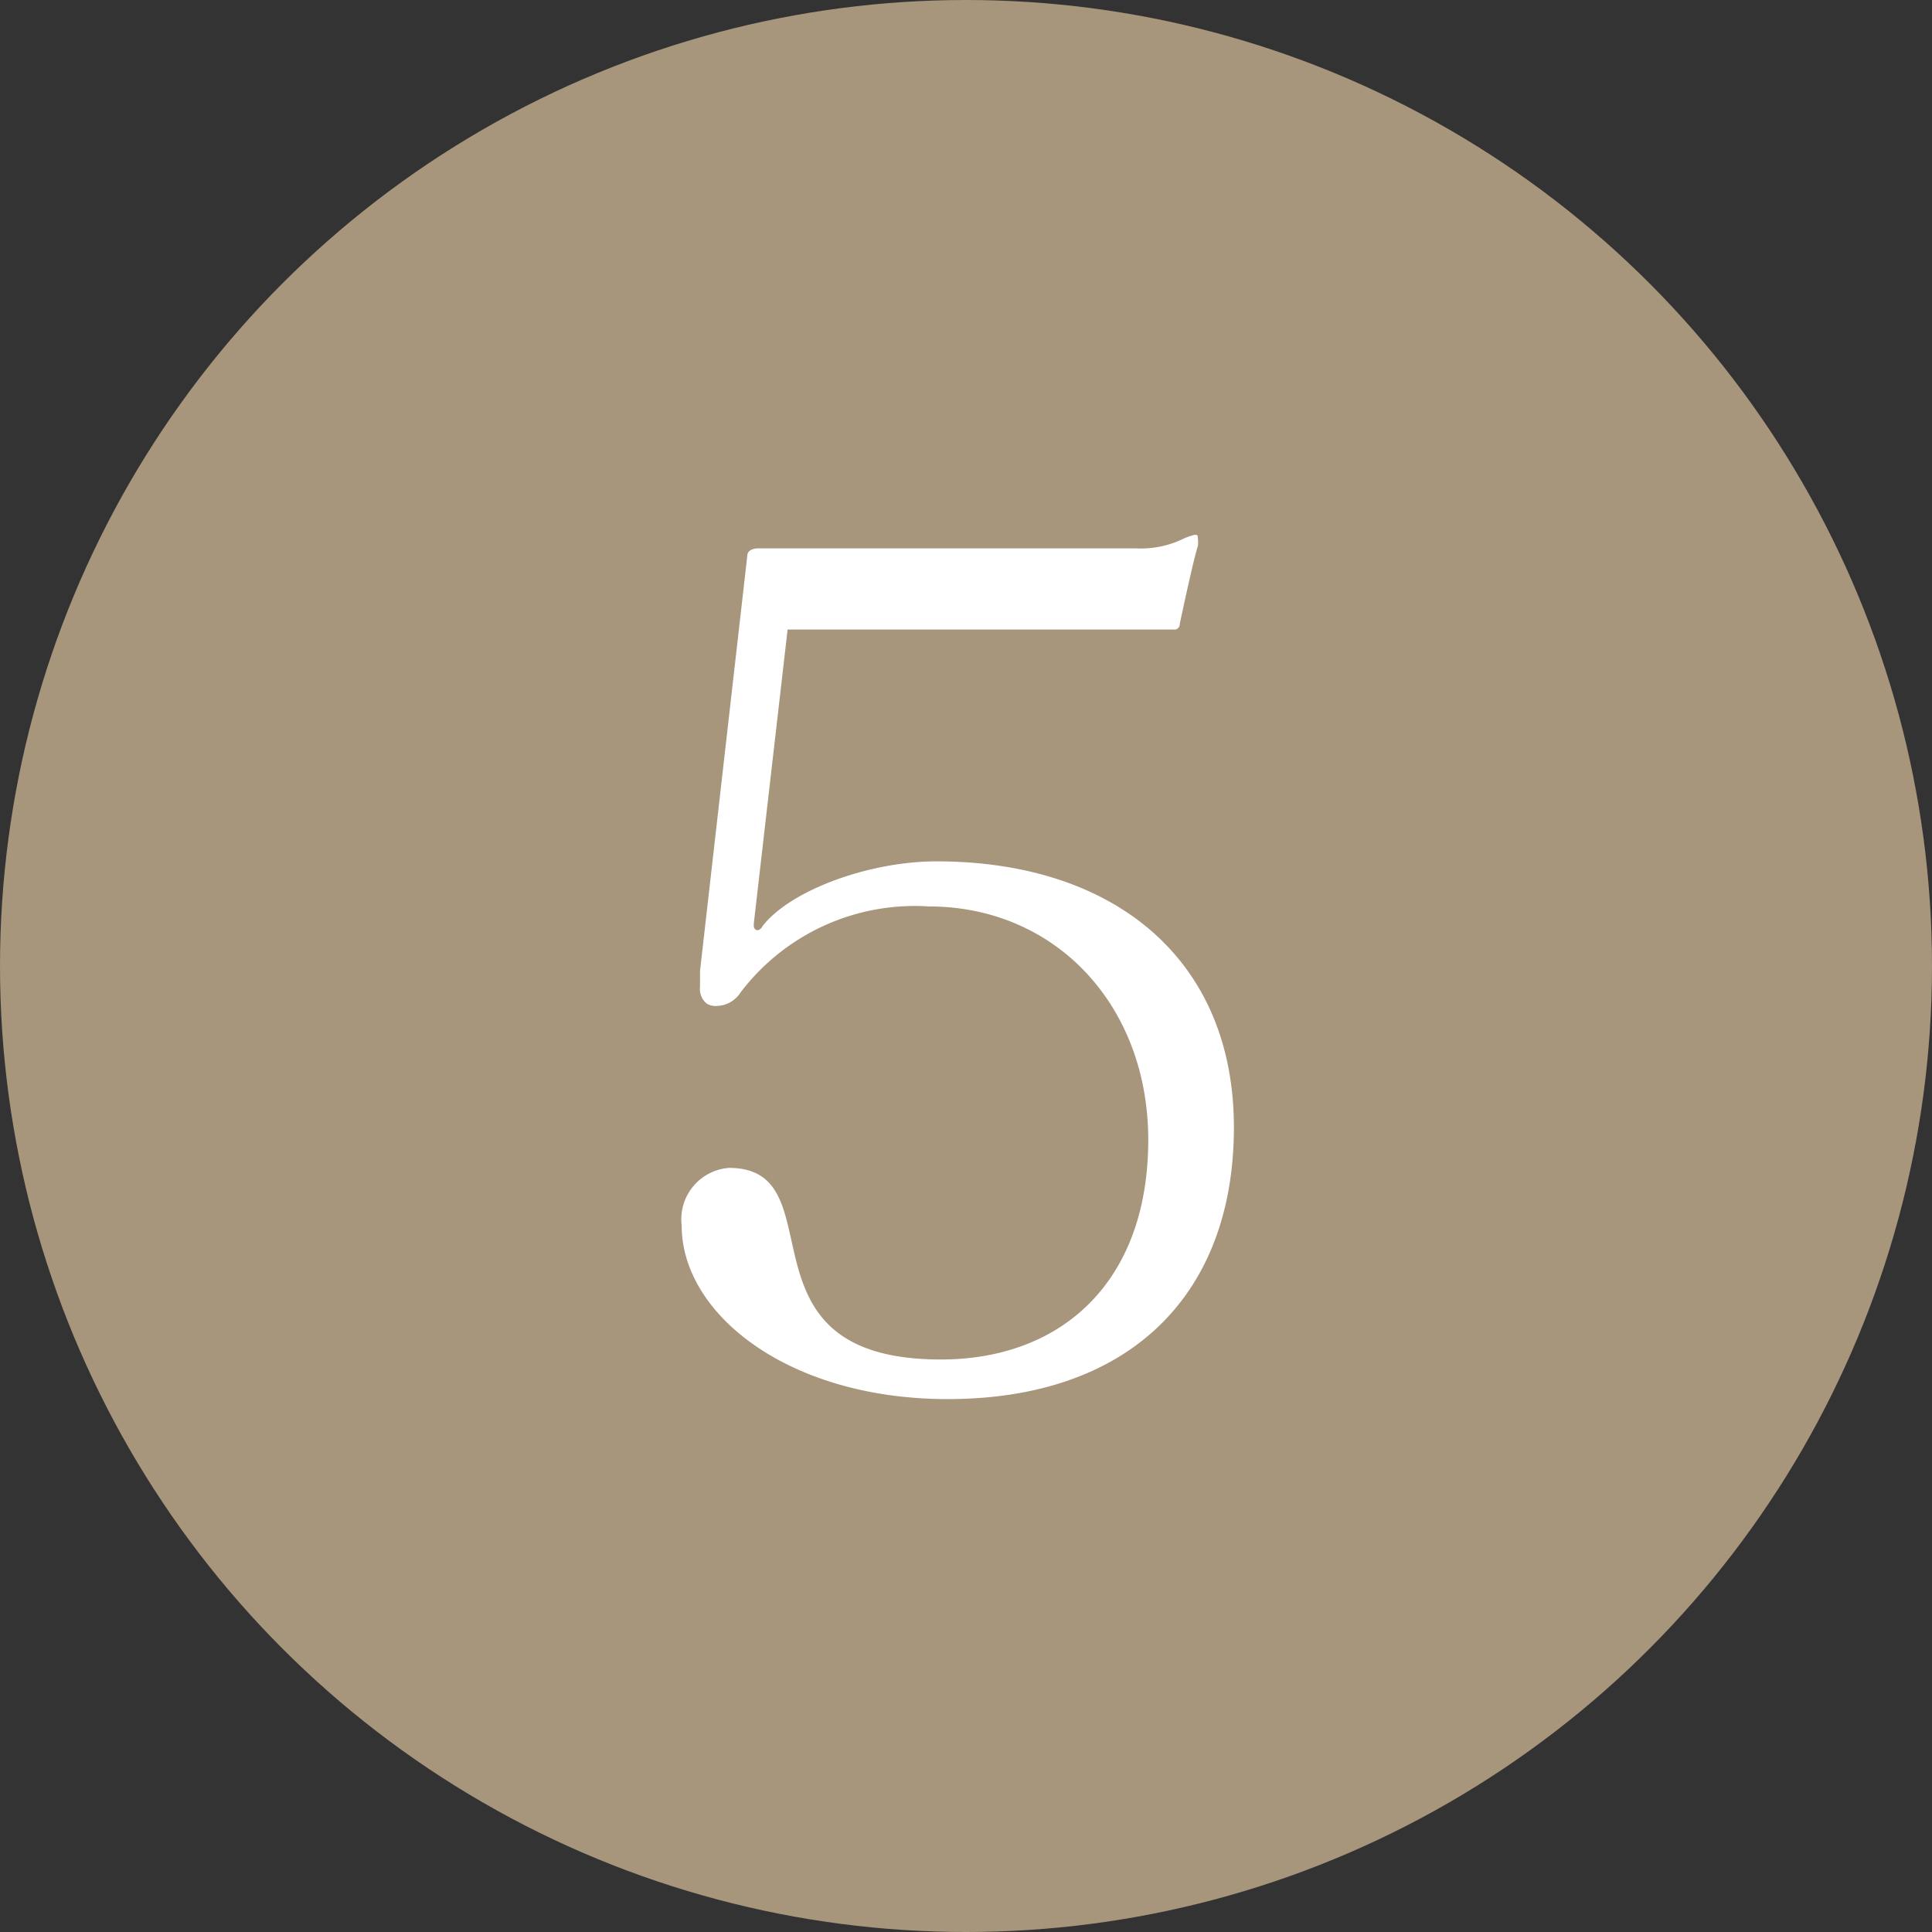<svg xmlns="http://www.w3.org/2000/svg" viewBox="0 0 60 60"><rect x="0" y="0" width="60" height="60" fill="#333333" stroke="none"/><defs><style>.cls-1{fill:#a7957c;}.cls-2{fill:#fff;}</style></defs><title>no05</title><g id="レイヤー_2" data-name="レイヤー 2"><g id="レイヤー"><circle class="cls-1" cx="30" cy="30" r="30"/><path class="cls-2" d="M24.46,19.55l-1.05,9.13v.07a.13.13,0,0,0,.11.14s.1,0,.17-.14c.88-1.12,3.33-2,5.39-2,5.53,0,9.24,3.05,9.24,8.26s-3.25,8.44-8.89,8.44c-4.93,0-8.26-2.63-8.26-5.39a1.6,1.6,0,0,1,1.47-1.79c3.43,0,0,5.95,6.58,5.95,3.75,0,6.44-2.41,6.44-6.82,0-4.17-2.87-7.25-6.82-7.25A6.79,6.79,0,0,0,23,30.82a.9.9,0,0,1-.73.42.54.54,0,0,1-.32-.07.59.59,0,0,1-.21-.53c0-.17,0-.35,0-.49l1.47-12.91c0-.07.07-.21.35-.21H35.28a3,3,0,0,0,1.43-.28,1.89,1.89,0,0,1,.39-.14c.07,0,.1,0,.1.1a.84.84,0,0,1,0,.25c-.14.45-.42,1.75-.56,2.41,0,.14-.11.18-.14.18Z"/></g></g></svg>